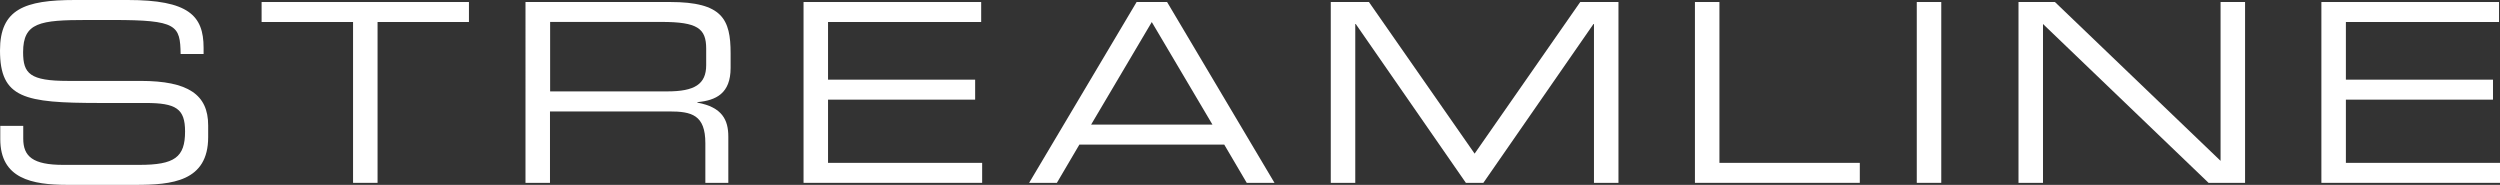 <?xml version="1.0" encoding="UTF-8"?>
<svg xmlns="http://www.w3.org/2000/svg" id="Layer_1" viewBox="0 0 360.28 26.64">
  <rect x="0" y="0" width="360.28" height="26.64" fill="#333333" stroke="none"/>
  <defs>
    <style>.cls-1{fill:#fff;}</style>
  </defs>
  <path class="cls-1" d="M.04,18.14h3.31v1.84c0,2.56,1.37,3.78,5.76,3.78h10.94c5.11,0,6.62-1.08,6.62-4.82,0-3.28-1.3-4.1-5.69-4.1h-6.69C3.53,14.83,0,14.18,0,7.27,0,1.33,3.53,0,10.8,0h7.6c8.75,0,10.94,2.23,10.94,6.88v.9h-3.31c-.07-4.14-.5-4.9-9.75-4.9h-3.74c-6.8,0-9.21.36-9.21,4.64,0,3.1.97,4.14,6.48,4.14h10.44c6.88,0,9.75,1.98,9.75,6.41v1.69c0,6.41-5.26,6.88-10.47,6.88h-9.79C4.57,26.64.04,25.74.04,20.05v-1.91Z"></path>
  <path class="cls-1" d="M50.87,3.17h-13.17V.29h29.88v2.88h-13.17v23.18h-3.53V3.17Z"></path>
  <path class="cls-1" d="M75.74.29h20.84c7.52,0,8.71,2.48,8.71,7.38v2.12c0,3.67-2.09,4.68-4.79,4.93v.07c3.6.65,4.46,2.52,4.46,4.9v6.66h-3.31v-5.72c0-4.07-1.98-4.57-5.18-4.57h-17.21v10.29h-3.53V.29ZM96.19,13.17c3.92,0,5.58-1.04,5.58-3.78v-2.38c0-2.92-1.26-3.85-6.44-3.85h-16.05v10.01h16.92Z"></path>
  <path class="cls-1" d="M115.81.29h25.59v2.88h-22.07v8.31h21.2v2.88h-21.2v9.11h22.21v2.88h-25.74V.29Z"></path>
  <path class="cls-1" d="M163.8.29h4.39l15.48,26.06h-4l-3.24-5.51h-20.88l-3.24,5.51h-4L163.8.29ZM165.99,3.17l-8.75,14.79h17.49l-8.75-14.79Z"></path>
  <path class="cls-1" d="M191.77.29h5.51l15.23,21.85L227.73.29h5.51v26.06h-3.53V3.46h-.07l-15.87,22.89h-2.52l-15.87-22.89h-.07v22.89h-3.53V.29Z"></path>
  <path class="cls-1" d="M244.26.29h3.53v23.18h20.23v2.88h-23.76V.29Z"></path>
  <path class="cls-1" d="M276.23.29h3.53v26.06h-3.53V.29Z"></path>
  <path class="cls-1" d="M290.88.29h5.26l23.87,22.89V.29h3.53v26.06h-5.26l-23.86-22.89v22.89h-3.53V.29Z"></path>
  <path class="cls-1" d="M334.55.29h25.59v2.88h-22.07v8.31h21.2v2.88h-21.2v9.11h22.21v2.88h-25.74V.29Z"></path>
</svg>
